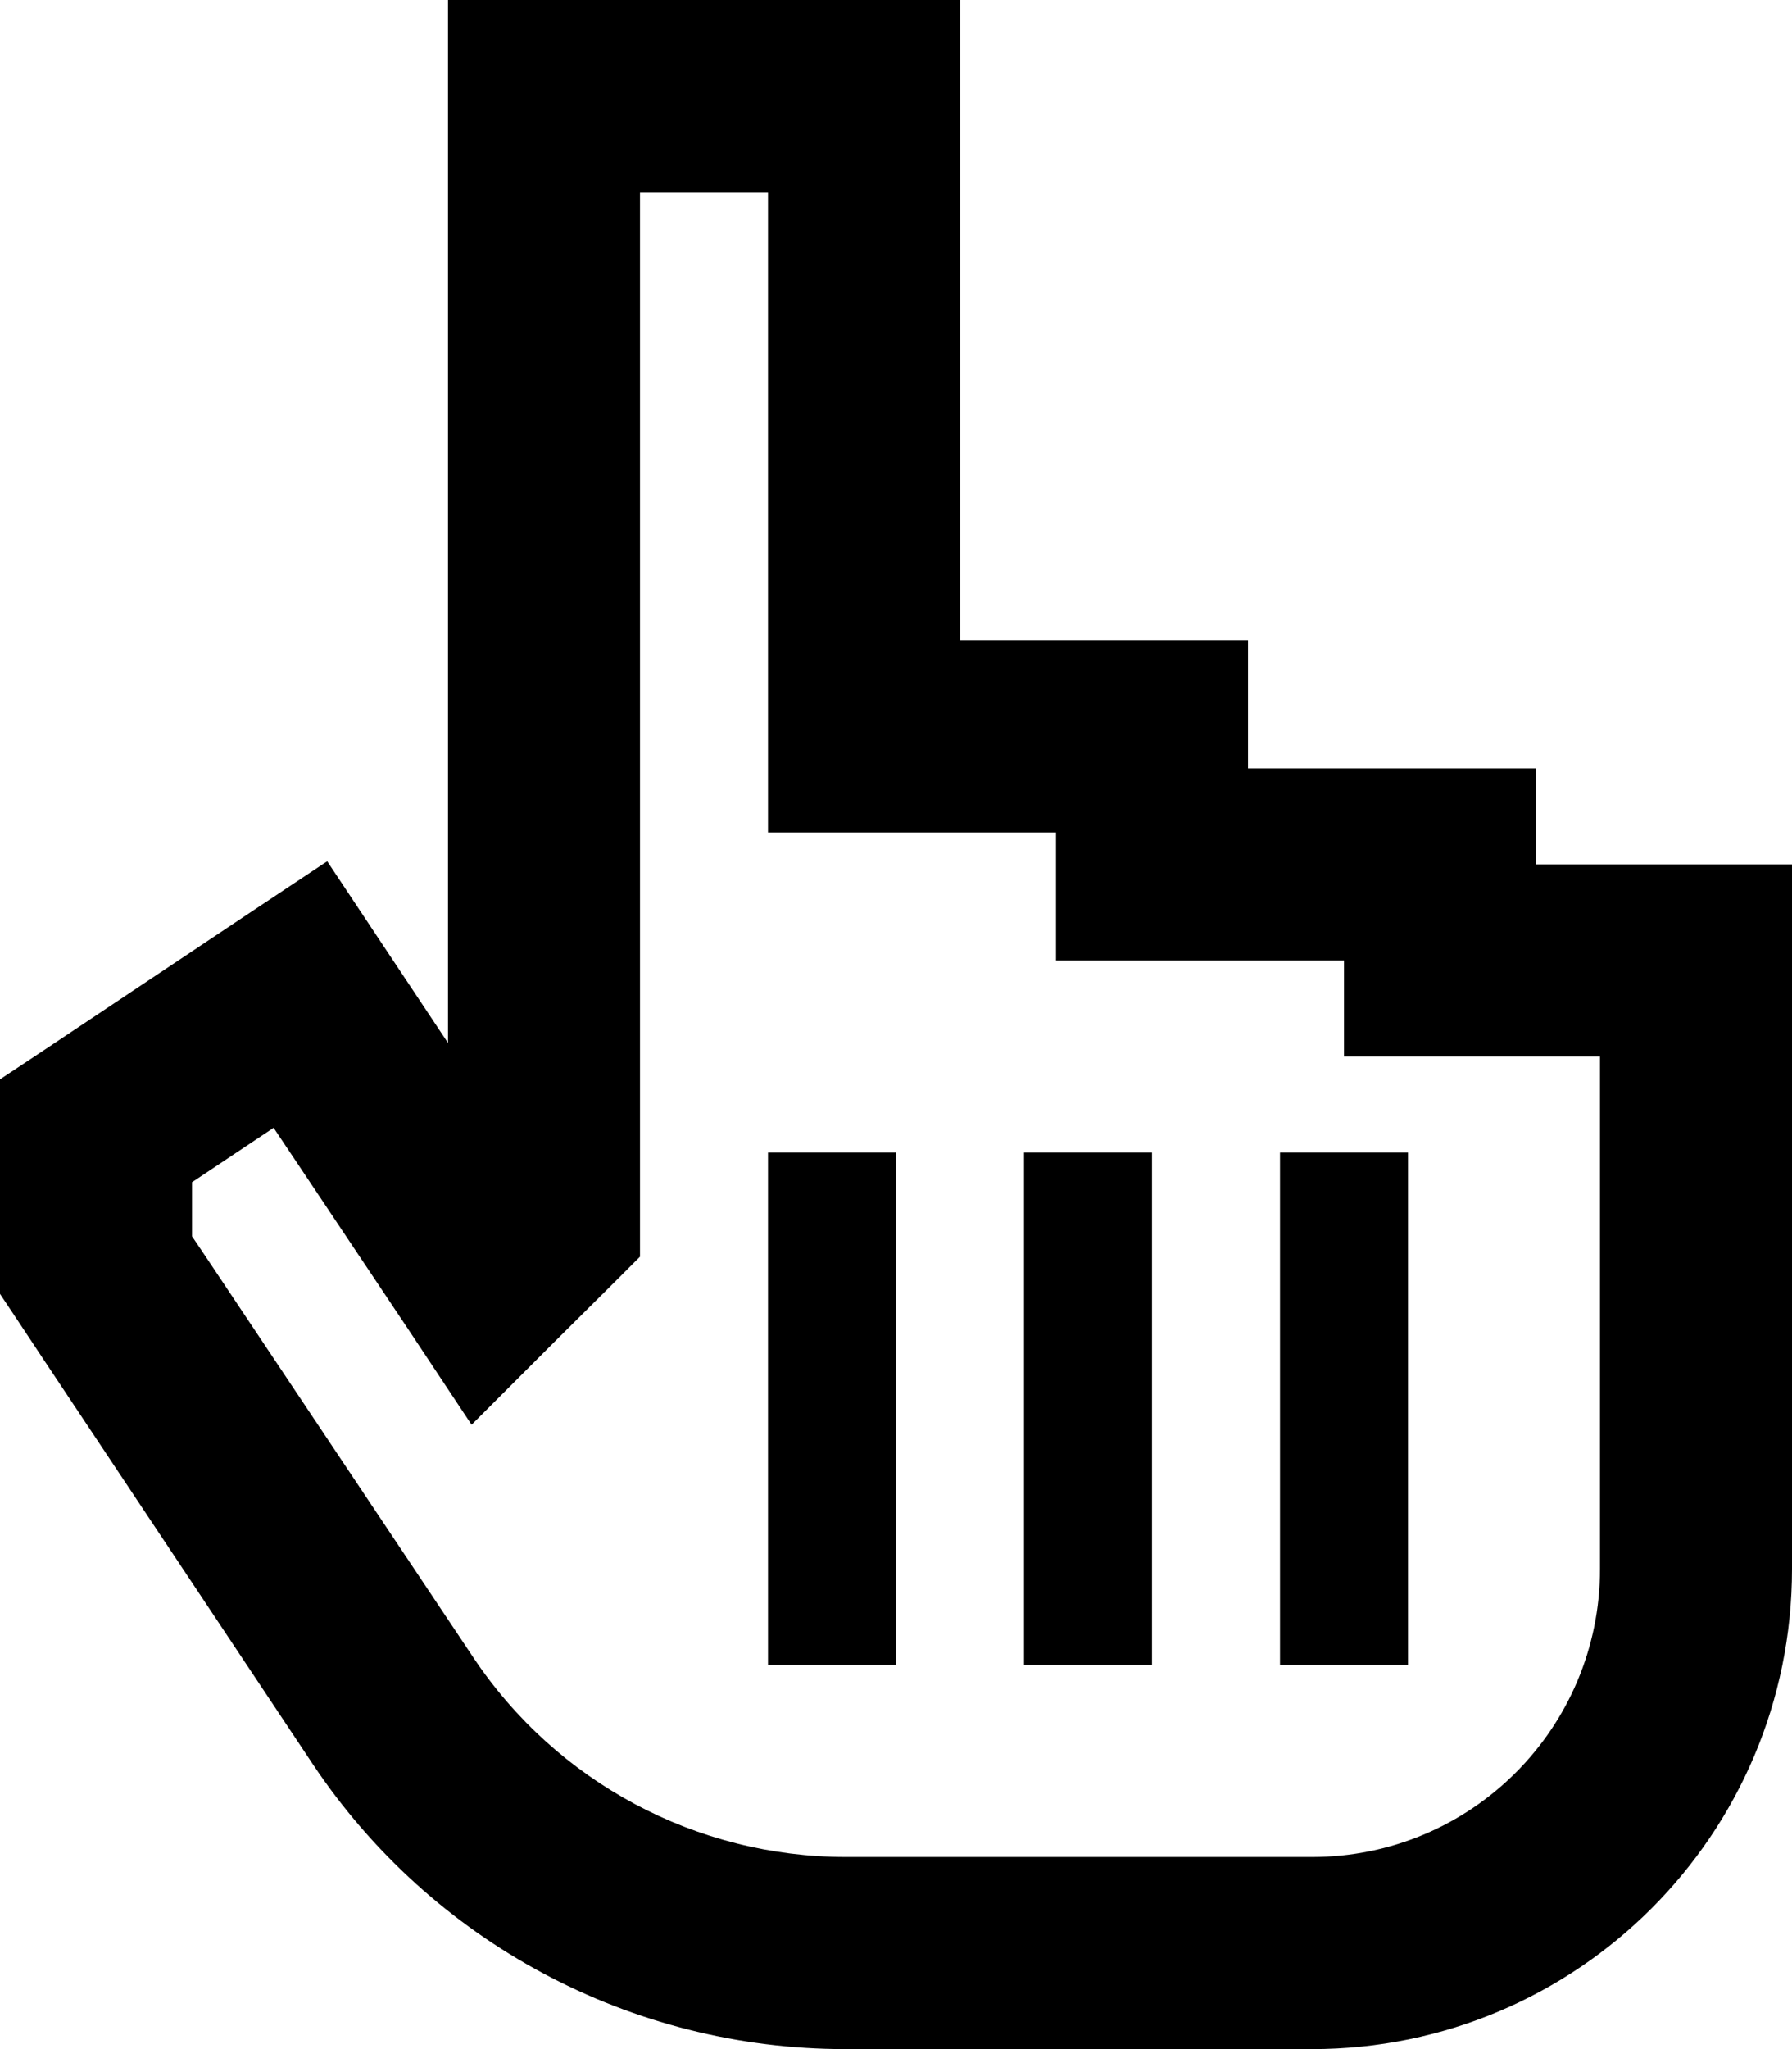 <svg xmlns="http://www.w3.org/2000/svg" viewBox="0 0 448 512"><!--! Font Awesome Pro 6.5.1 by @fontawesome - https://fontawesome.com License - https://fontawesome.com/license (Commercial License) Copyright 2023 Fonticons, Inc. --><path d="M136 0H112V24 260.6L95.1 235.2l-13.3-20-20 13.3L10.7 262.6 0 269.7v12.8 33.5 7.3l4 6 6.7 10.1L78.2 440.8c29.7 44.5 79.6 71.2 133.1 71.2h.7 0l.1 0h0H328c66.3 0 120-53.7 120-120V376 288 240 216H424 384V192H360 312v-8V160H288 240V24 0H216 136zM264 240h24 48v24h24 40v24 88 16c0 39.8-32.2 72-72 72H212.3h0l-.1 0h0-.7c-37.4 0-72.4-18.7-93.2-49.9L50.7 312.9l-2.7-4V295.4l20.4-13.6 8.9 13.3 24.4 36.5L117.9 356l20.7-20.7L153 321l7-7V304 48h32V184v24h24 48v8 24zm-40 64V288H192v16 96 16h32V400 304zm64-16H256v16 96 16h32V400 304 288zm64 16V288H320v16 96 16h32V400 304z"/></svg>
